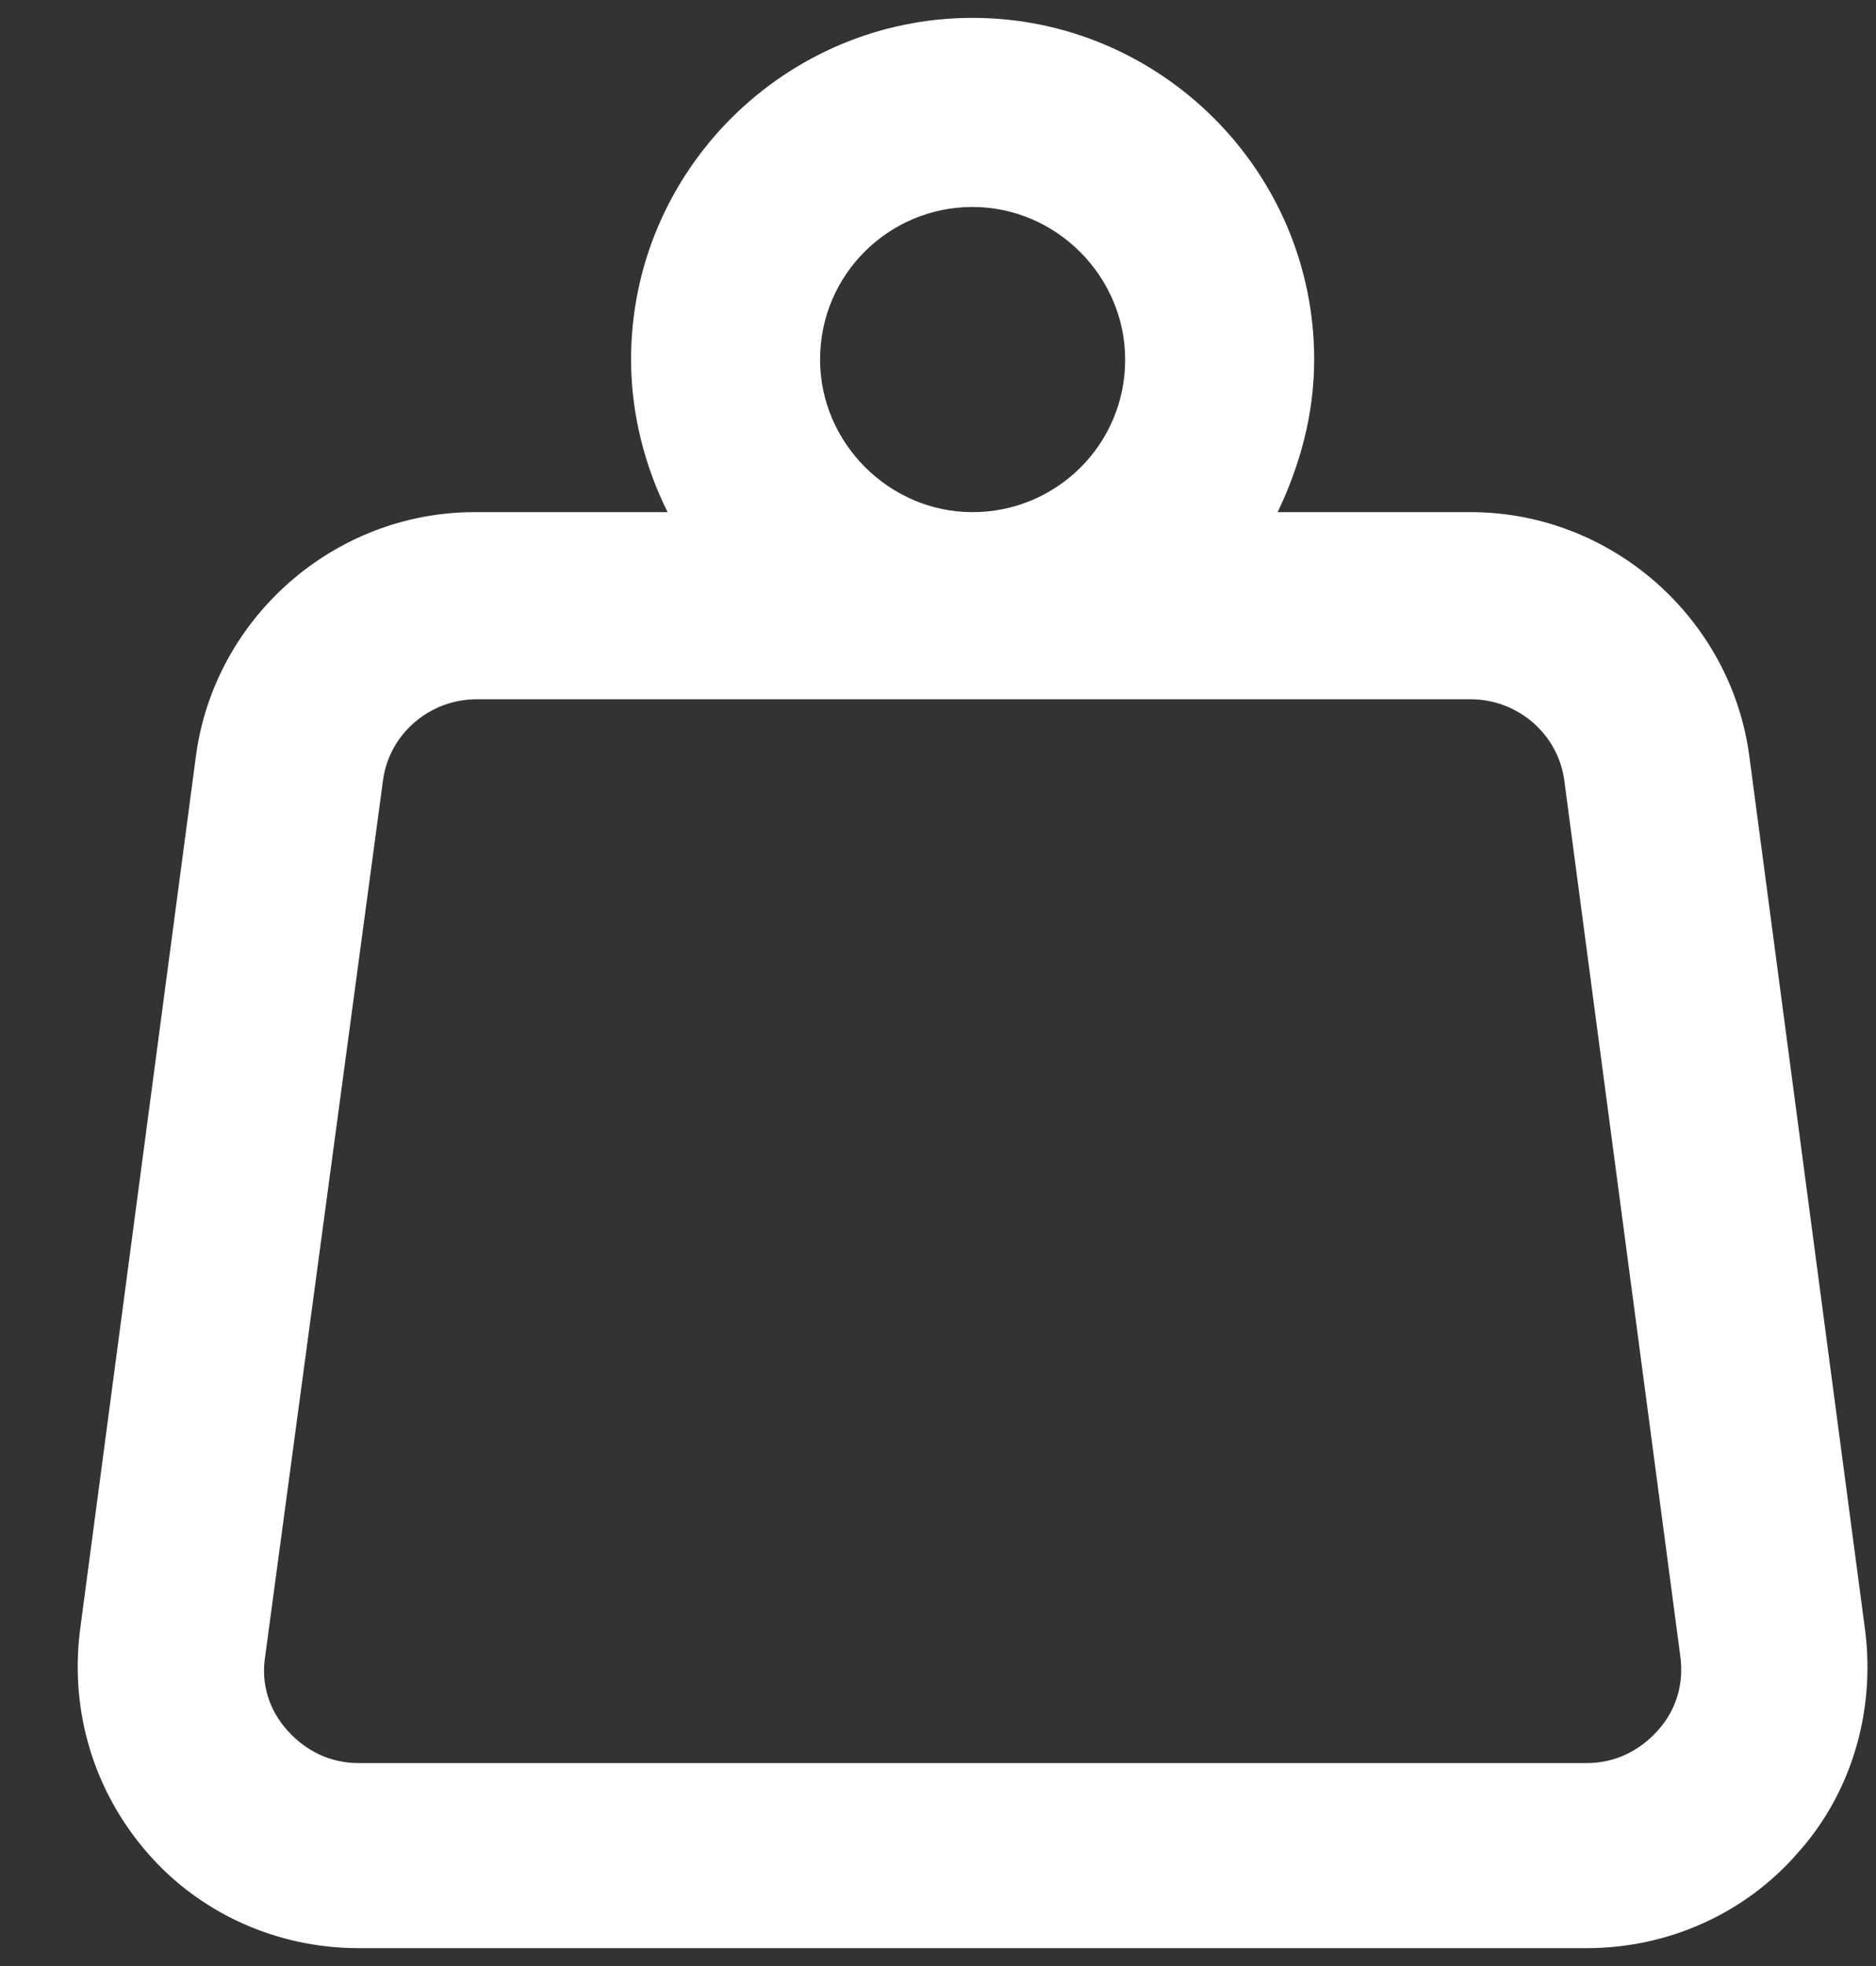 <svg width="21" height="22" viewBox="0 0 21 22" fill="none" xmlns="http://www.w3.org/2000/svg">
<rect x="0" y="0" width="21" height="22" fill="#333333" stroke="none"/>
<g id="Group">
<g id="Group_2">
<g id="Group_3">
<path id="Vector" d="M20.879 18.249L19.582 8.462C19.377 6.914 18.034 5.731 16.464 5.731H14.302C14.552 5.207 14.711 4.638 14.711 4.024C14.711 1.907 12.981 0.2 10.887 0.2C8.793 0.2 7.064 1.907 7.064 4.024C7.064 4.638 7.223 5.23 7.473 5.731H5.311C3.741 5.731 2.398 6.914 2.193 8.462L0.895 18.249C0.782 19.16 1.055 20.047 1.647 20.73C2.238 21.413 3.103 21.8 4.014 21.8H17.761C18.672 21.8 19.537 21.413 20.128 20.73C20.72 20.07 20.993 19.16 20.879 18.249ZM9.18 4.024C9.18 3.068 9.954 2.316 10.887 2.316C11.821 2.316 12.595 3.09 12.595 4.024C12.595 4.979 11.821 5.731 10.887 5.731C9.954 5.731 9.18 4.957 9.18 4.024ZM18.558 19.364C18.353 19.592 18.08 19.729 17.761 19.729H4.014C3.695 19.729 3.422 19.592 3.217 19.364C3.012 19.137 2.921 18.841 2.967 18.545L4.287 8.735C4.355 8.212 4.81 7.825 5.334 7.825H16.464C16.987 7.825 17.442 8.212 17.511 8.735L18.808 18.522C18.854 18.841 18.763 19.137 18.558 19.364Z" fill="white"/>
</g>
</g>
</g>
</svg>

